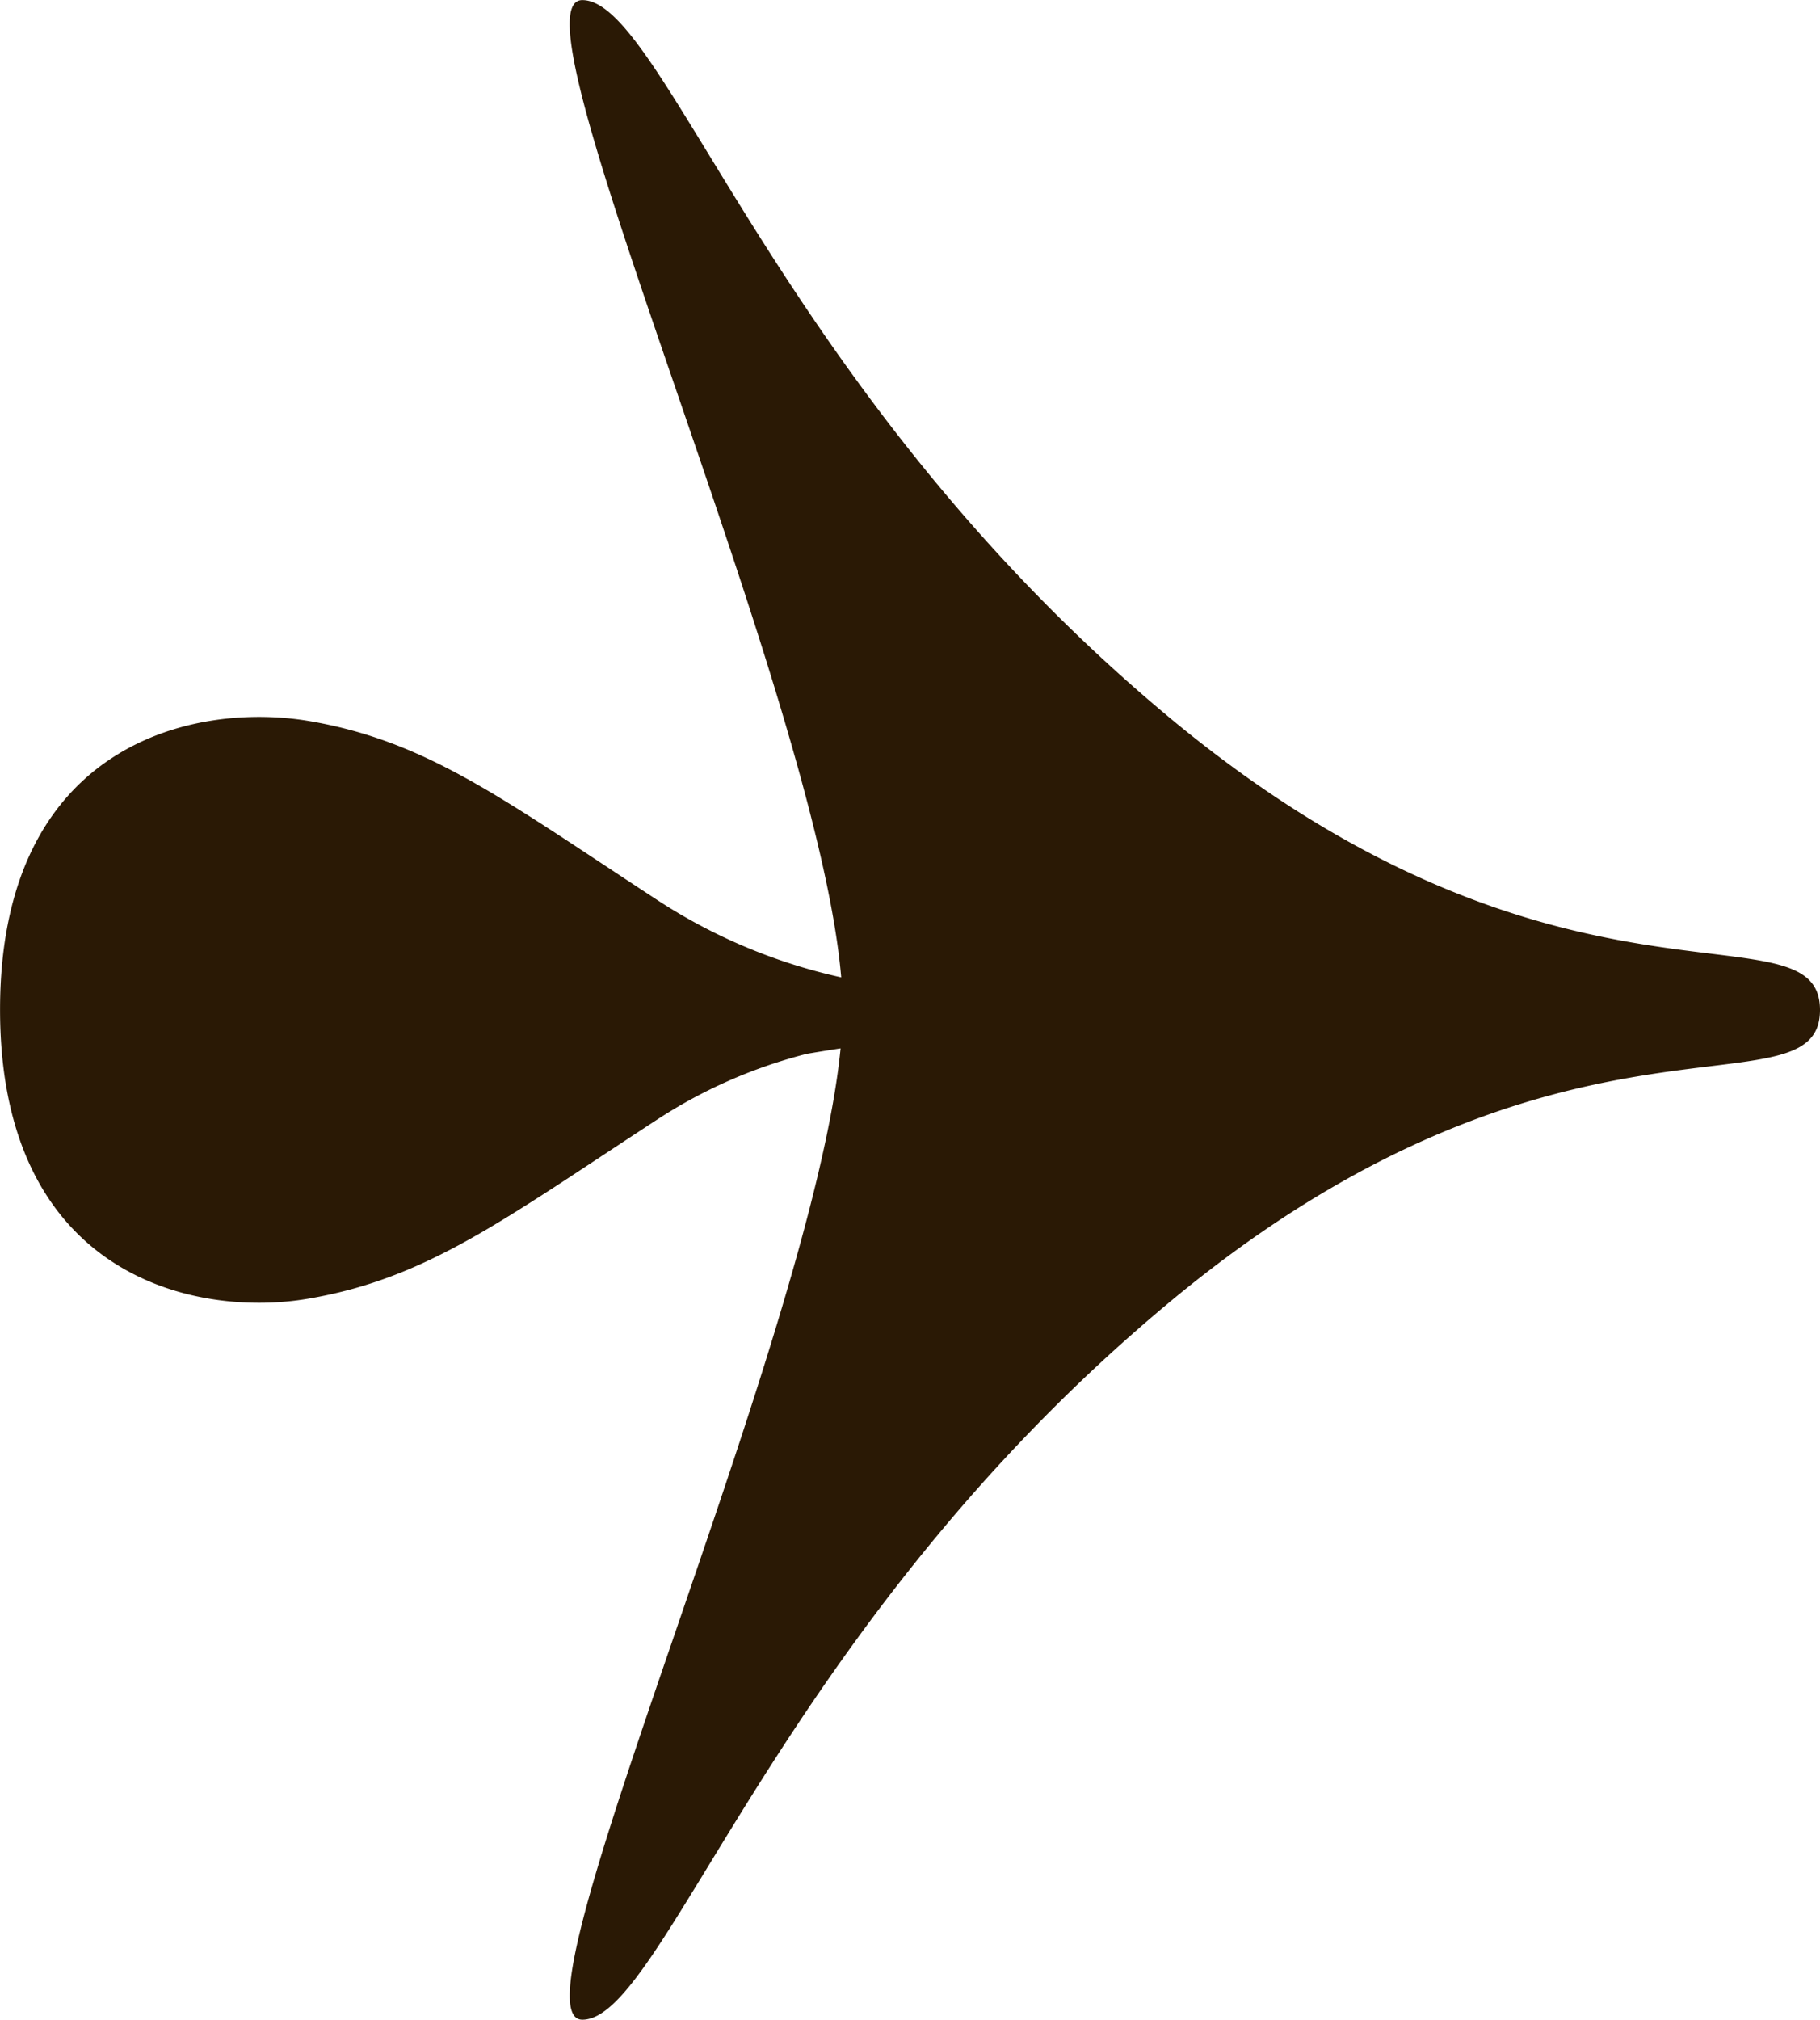 <svg xmlns="http://www.w3.org/2000/svg" width="37.256" height="41.333" viewBox="0 0 37.256 41.333"><path id="freccia-dx-slider" d="M13.336,14.667C5.334,21.333,0,18.4,0,20.664s5.334-.664,13.336,6,10.332,14.667,12,14.667c1.609,0-4.8-14.131-5.3-20a11.366,11.366,0,0,1,3.77,1.586c3.156,2.064,4.691,3.235,7.086,3.654s6.363-.465,6.363-5.9v0h0c0-4.69-2.955-6-5.3-6a5.946,5.946,0,0,0-1.061.093c-2.395.423-3.93,1.594-7.086,3.654a10.222,10.222,0,0,1-3.07,1.349c-.238.04-.469.077-.689.111C20.623,13.939,26.934,0,25.334,0,23.668,0,21.342,8,13.336,14.667Z" transform="translate(37.256 41.333) rotate(180)" fill="#2a1905"></path></svg>